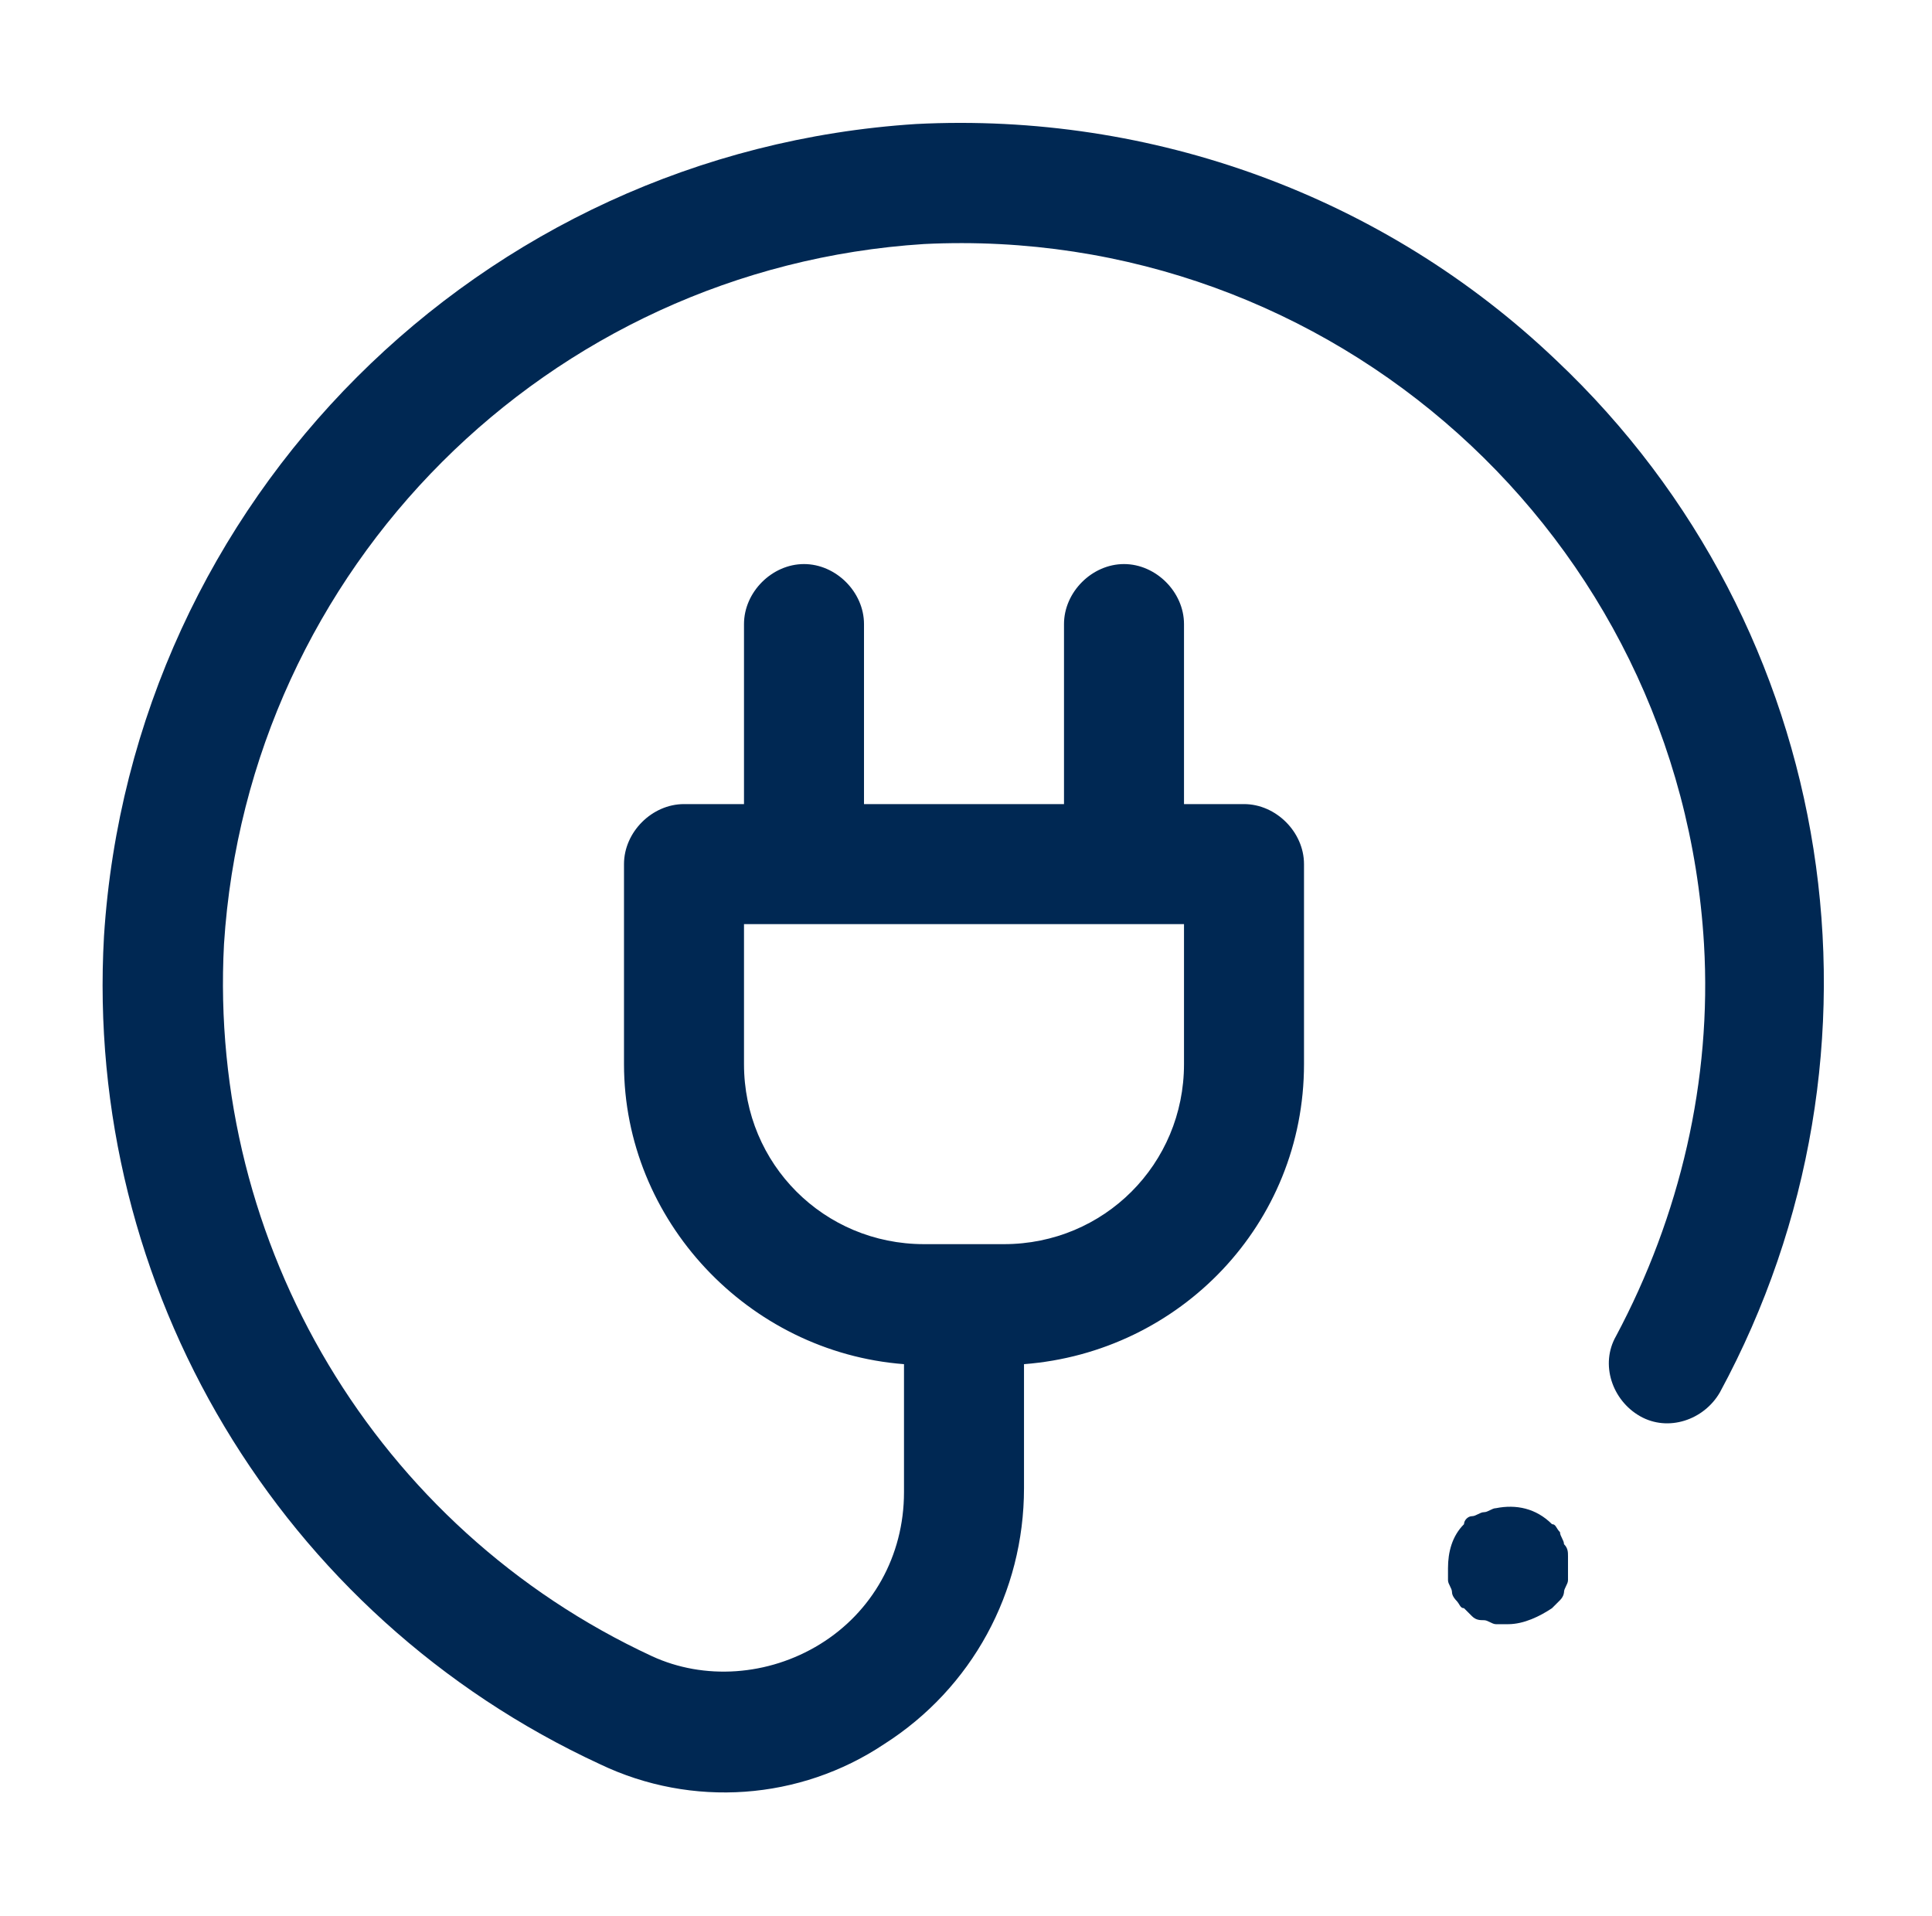 <?xml version="1.0" encoding="utf-8"?>
<!-- Generator: Adobe Illustrator 27.4.1, SVG Export Plug-In . SVG Version: 6.00 Build 0)  -->
<svg version="1.1" id="Layer_1" xmlns="http://www.w3.org/2000/svg" xmlns:xlink="http://www.w3.org/1999/xlink" x="0px" y="0px"
	 viewBox="0 0 48.3 47.9" style="enable-background:new 0 0 48.3 47.9;" xml:space="preserve">
<style type="text/css">
	.st0{fill:#002853;}
</style>
<g>
	<path class="st0" d="M39.1,38.6c0-0.1-0.1-0.2-0.1-0.3c-0.1-0.1-0.1-0.2-0.2-0.2c-0.4-0.4-0.9-0.5-1.4-0.4c-0.1,0-0.2,0.1-0.3,0.1
		s-0.2,0.1-0.3,0.1s-0.2,0.1-0.2,0.2c-0.3,0.3-0.4,0.7-0.4,1.1c0,0.1,0,0.2,0,0.3s0.1,0.2,0.1,0.3s0.1,0.2,0.1,0.2
		c0.1,0.1,0.1,0.2,0.2,0.2c0.1,0.1,0.1,0.1,0.2,0.2c0.1,0.1,0.2,0.1,0.3,0.1s0.2,0.1,0.3,0.1s0.2,0,0.3,0c0.4,0,0.8-0.2,1.1-0.4
		c0.1-0.1,0.1-0.1,0.2-0.2s0.1-0.2,0.1-0.2c0-0.1,0.1-0.2,0.1-0.3s0-0.2,0-0.3s0-0.2,0-0.3C39.2,38.8,39.2,38.7,39.1,38.6z"/>
	<path class="st0" d="M38.9,9c-4.3-4.1-10.1-6.2-16-5.9C12,3.8,3.3,12.5,2.6,23.4C2.1,32.2,7,40.4,15,44.1c2.3,1.1,5,0.9,7.1-0.5
		c2.2-1.4,3.5-3.8,3.5-6.4v-3.1c3.9-0.3,7-3.5,7-7.5v-5c0-0.8-0.7-1.5-1.5-1.5h-1.5v-4.5c0-0.8-0.7-1.5-1.5-1.5s-1.5,0.7-1.5,1.5
		v4.5h-5v-4.5c0-0.8-0.7-1.5-1.5-1.5s-1.5,0.7-1.5,1.5v4.5h-1.5c-0.8,0-1.5,0.7-1.5,1.5v5c0,3.9,3.1,7.2,7,7.5v3.2
		c0,1.6-0.8,3-2.1,3.8s-2.9,0.9-4.2,0.3C9.4,38.2,5.2,31.1,5.6,23.6c0.6-9.4,8.1-16.9,17.5-17.5C33.3,5.6,42,13.4,42.6,23.6
		c0.2,3.4-0.6,6.8-2.2,9.8c-0.4,0.7-0.1,1.6,0.6,2c0.7,0.4,1.6,0.1,2-0.6C47.6,26.3,46,15.7,38.9,9z M18.6,26.6v-3.5h11v3.5
		c0,2.5-2,4.5-4.5,4.5h-2C20.6,31.1,18.6,29.1,18.6,26.6z"/>
</g>
</svg>
